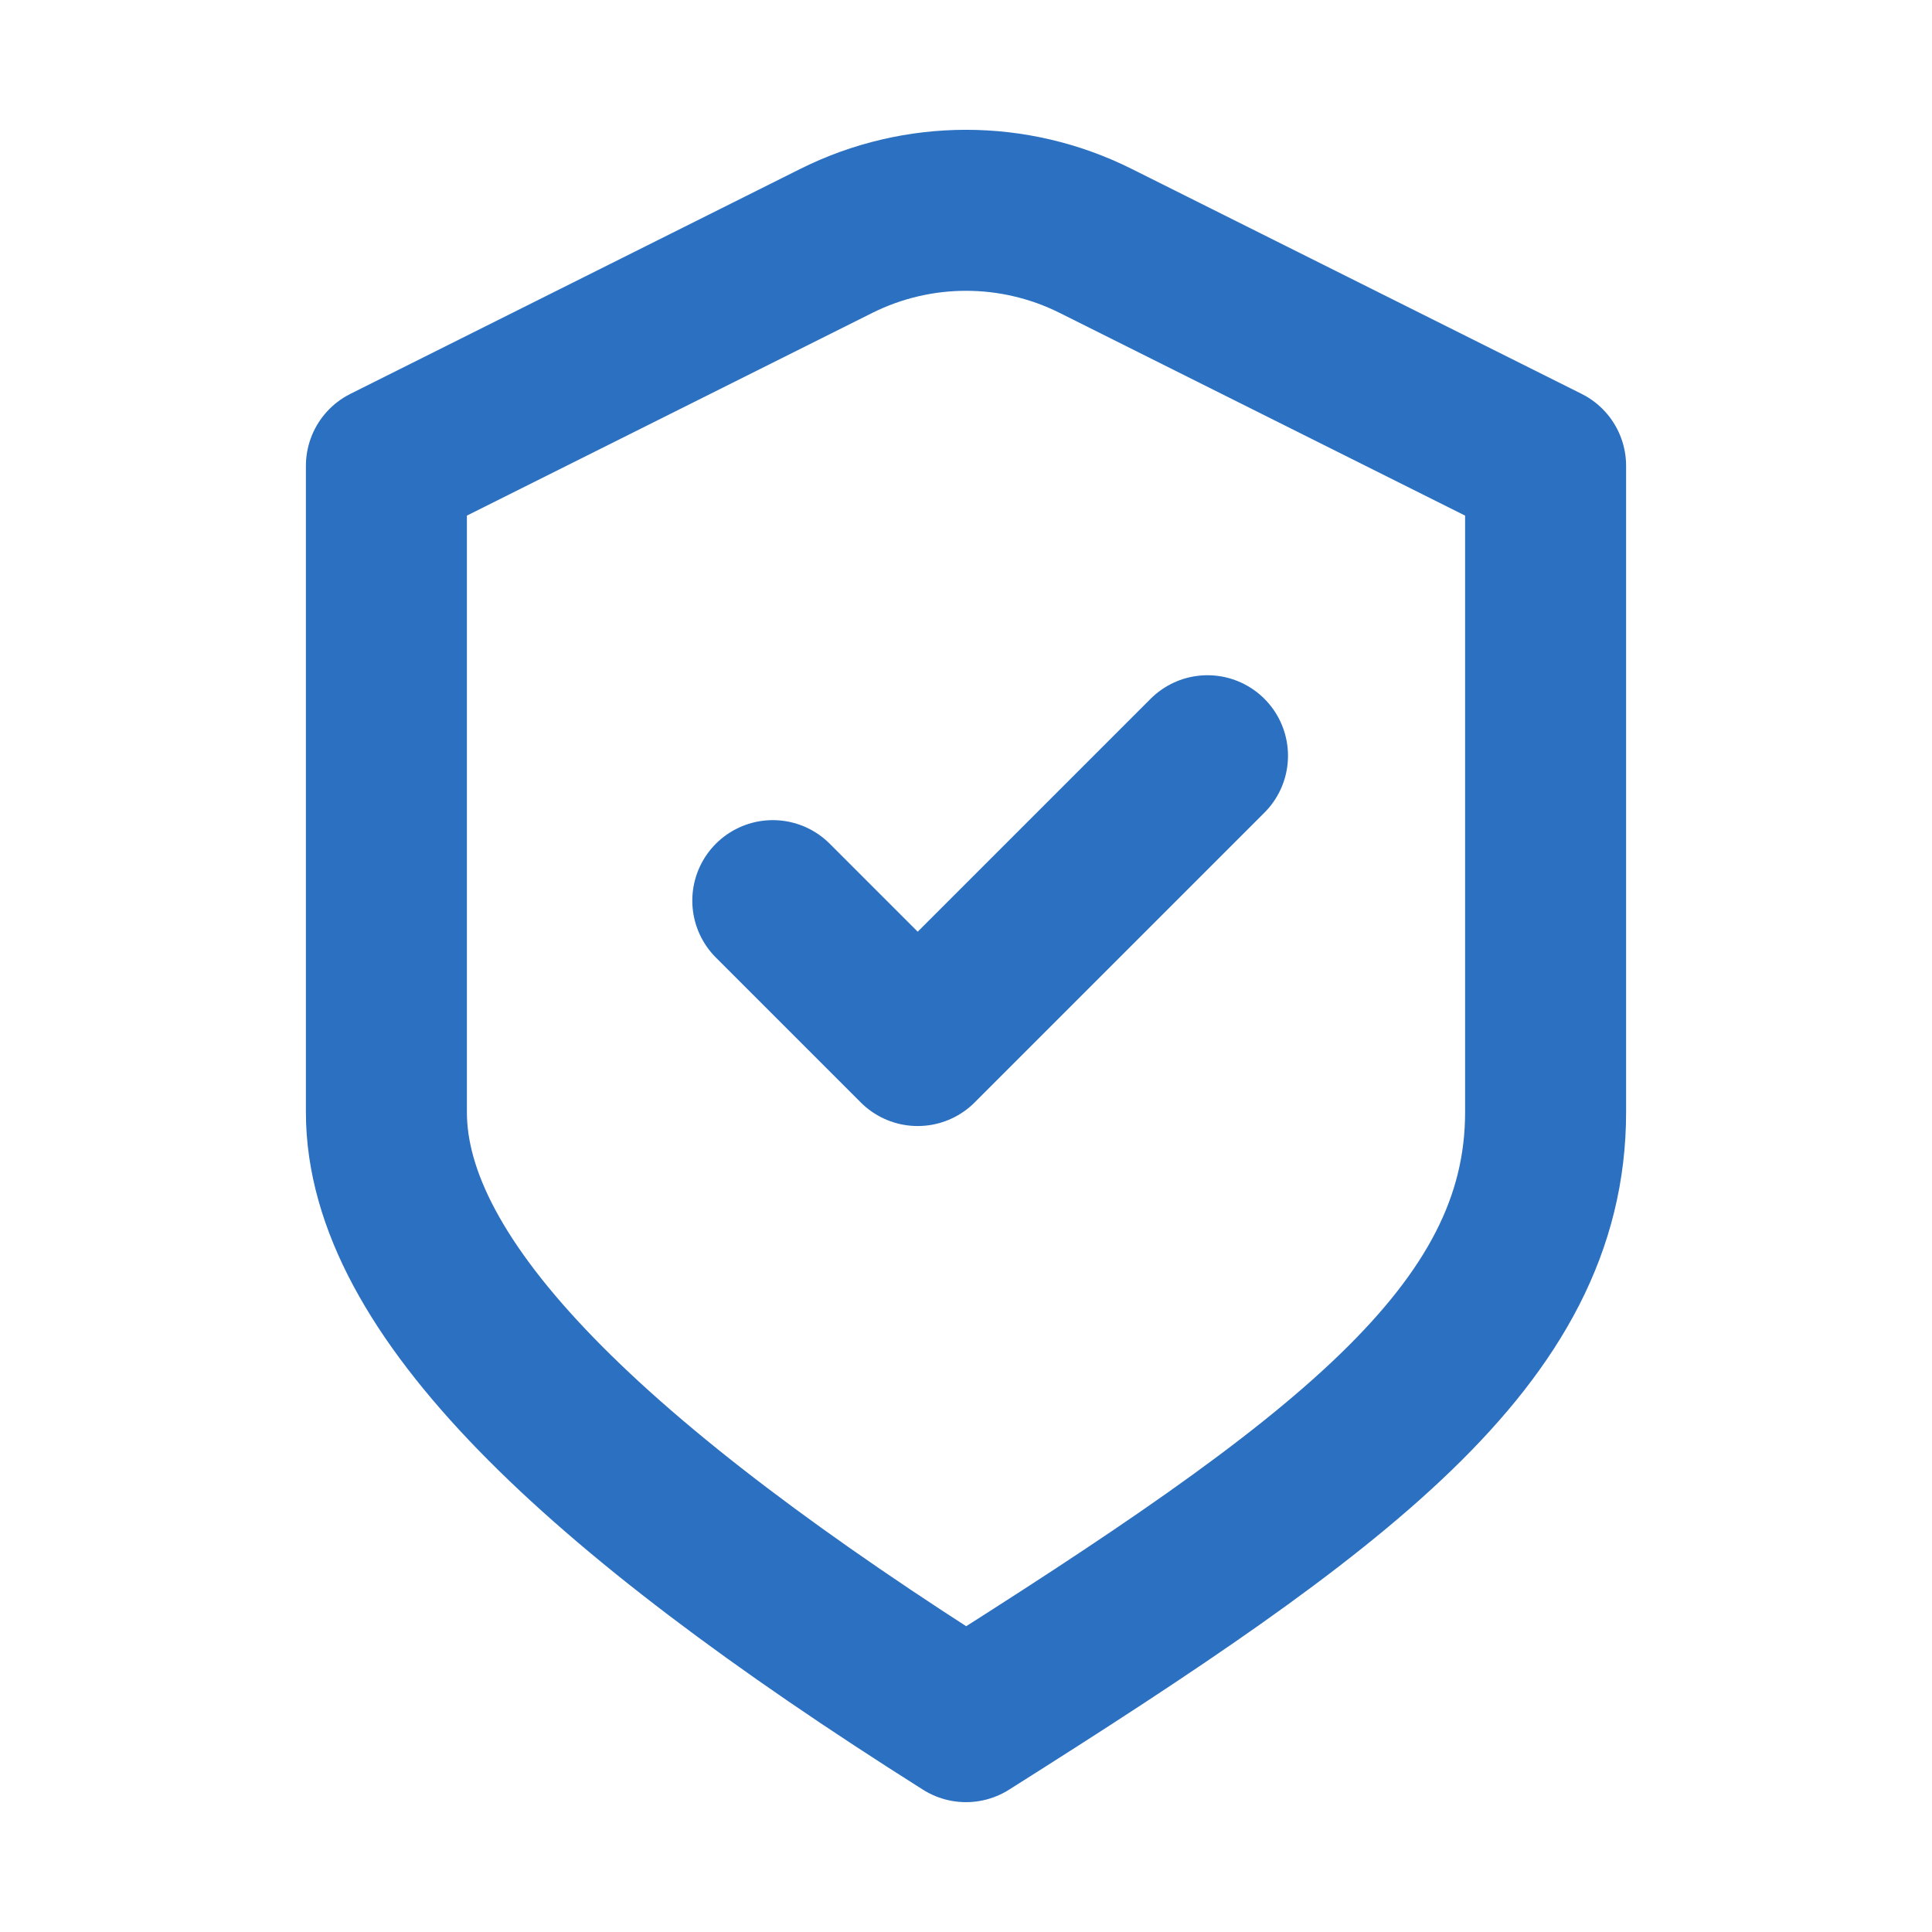 <?xml version="1.0" encoding="UTF-8"?> <svg xmlns="http://www.w3.org/2000/svg" width="24" height="24" viewBox="0 0 24 24" fill="none"><path d="M9.6 11.188L11.4 12.988L15 9.388M4.8 5.787L10.39 2.992C11.404 2.486 12.597 2.486 13.61 2.992L19.2 5.787C19.2 5.787 19.2 11.043 19.2 13.816C19.2 16.587 16.638 18.459 12 21.387C7.362 18.459 4.8 15.988 4.8 13.816V5.787Z" stroke="#2C70C1" stroke-width="2" stroke-linecap="round" stroke-linejoin="round"></path></svg> 